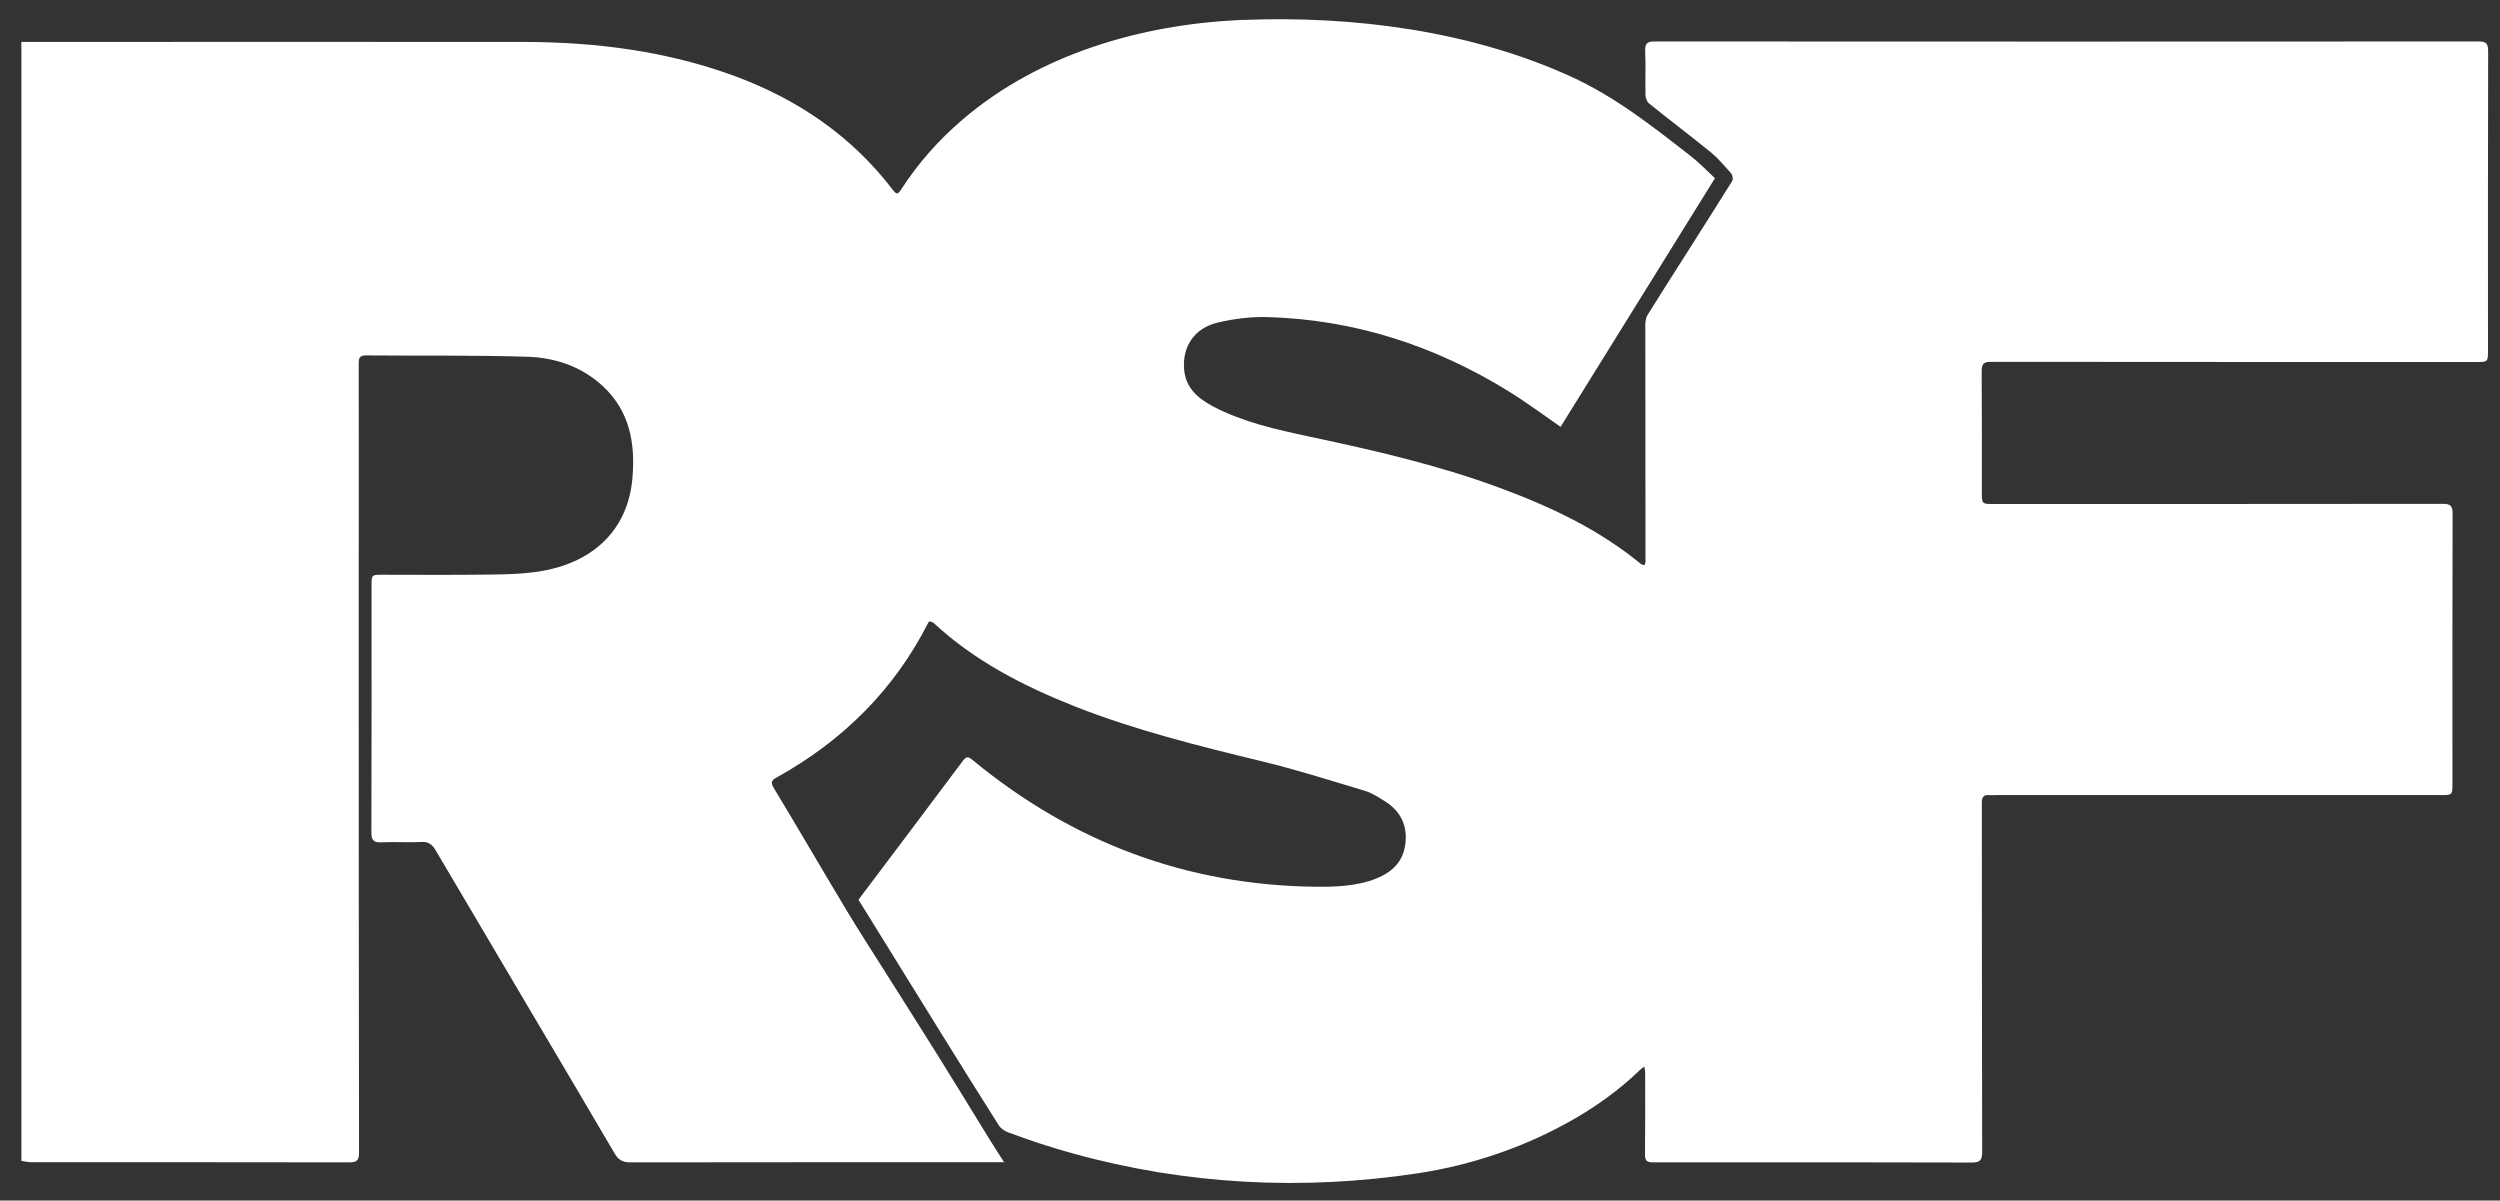 <?xml version="1.0" encoding="utf-8"?>
<!-- Generator: Adobe Illustrator 24.0.3, SVG Export Plug-In . SVG Version: 6.00 Build 0)  -->
<svg version="1.1" id="Layer_1" xmlns="http://www.w3.org/2000/svg" xmlns:xlink="http://www.w3.org/1999/xlink" x="0px" y="0px"
	 viewBox="0 0 1519.3 729.6" style="enable-background:new 0 0 1519.3 729.6;" xml:space="preserve">
<rect x="0" y="0" width="1519.3" height="729.6" fill="#333333" stroke="none"/>
<style type="text/css">
	.st0{fill:#FFFFFF;}
</style>
<g>
	<path class="st0" d="M752.7,12.2c1.1-0.1,2.2-0.1,3.3-0.1c66.4-2.6,137.7,6.6,198.6,34.4c27.1,12.4,49.5,30.1,72.8,48.3
		c5.3,4.1,10,9,14.8,13.5c-31.5,50.7-62.7,101-93.8,151.1c-11.3-7.8-21.3-15.3-31.9-21.8c-44.8-27.6-93.4-43.4-146.2-44.9
		c-10-0.3-20.3,1-30.1,3.3c-14.3,3.3-21.7,14.5-20.6,28.4c0.9,11.3,8.4,17.7,17.6,22.6c18.3,9.6,38.4,14,58.4,18.3
		c39.1,8.3,78,17.2,115.6,31.1c30.9,11.4,60.5,25.3,86.1,46.4c0.5,0.4,1.4,0.4,2.2,0.6c0.2-0.8,0.5-1.3,0.5-1.8c0-48-0.1-96-0.1-144
		c0-2,0.3-4.4,1.3-6.1c7-11.3,14.2-22.5,21.3-33.7c10.1-15.9,20.2-31.8,30.2-47.8c0.7-1.1,0.2-3.6-0.7-4.7c-3.8-4.3-7.6-8.8-12-12.5
		c-12.4-10.1-25.3-19.8-37.8-29.9c-1.3-1-2.1-3.2-2.2-4.9c-0.2-9,0.2-18-0.2-27c-0.2-4.9,1.5-5.8,5.9-5.8
		c166.9,0.1,333.7,0.1,500.6,0c4.5,0,5.8,1.2,5.8,5.9c-0.2,60.5-0.1,121-0.1,181.5c0,7.4,0,7.4-7.2,7.4c-98.3,0-196.5,0-294.8-0.1
		c-4.3,0-5.7,1.1-5.7,5.6c0.2,24.5,0.1,49,0.1,73.5c0,7.3,0,7.3,7.3,7.3c90.9,0,181.9,0,272.8-0.1c4.4,0,6,0.9,6,5.8
		c-0.2,54.7-0.1,109.3-0.1,164c0,7.2,0,7.2-7.3,7.2c-90.1,0-180.2,0-270.3,0c-1.3,0-2.7,0.1-4,0c-3.5-0.3-4.4,1.4-4.4,4.8
		c0.1,70.7,0,141.3,0.2,212c0,5-1.2,6.5-6.3,6.5c-51.1-0.2-102.3-0.1-153.4-0.1c-13.5,0-27-0.1-40.5,0c-3.3,0-4.7-0.9-4.7-4.5
		c0.2-16.7,0.1-33.3,0.1-50c0-1-0.2-2.1-0.5-3.7c-1.2,0.9-1.9,1.3-2.4,1.8c-13,12.6-27.6,23-43.4,31.8
		c-28.3,15.8-59.6,26.3-91.6,31.2c-70.3,10.7-141.2,7-209.8-12c-13.5-3.7-26.8-8.1-39.8-13c-2-0.8-4.2-2.3-5.3-4.1
		c-11.6-18.3-23.1-36.7-34.5-55.1c-11.4-18.4-22.8-36.8-34.2-55.2c-5.5-9-11.1-17.9-16.6-26.8c21.4-28.4,42.6-56.5,63.6-84.6
		c2.2-3,3.6-2.1,5.9-0.2c60.5,49.8,129.8,76,208.3,76.9c12.5,0.1,25-0.3,36.9-5c9.4-3.8,16.1-9.9,17.6-20.5
		c1.6-11.4-2.6-20.3-12.3-26.4c-3.8-2.4-7.7-5-11.9-6.3c-21-6.3-42-13-63.2-18.1c-38.3-9.3-76.6-18.8-113.4-33.3
		c-31.3-12.4-60.9-27.6-85.8-50.7c-0.6-0.6-1.7-0.7-2.4-1c-0.4,0.3-0.6,0.4-0.7,0.5c-20.9,41.3-52.3,72.2-92.5,94.5
		c-3,1.6-3.5,3-1.6,6.2c14.8,24.5,29.2,49.3,43.9,73.8c7.5,12.5,15.5,24.9,23.3,37.2c10.7,17,21.5,33.9,32.1,50.9
		c10.7,17.1,21.2,34.4,31.8,51.6c2.7,4.4,5.5,8.7,8.9,14c-3.3,0-5.3,0-7.3,0c-73.3,0-146.6,0-219.8,0.1c-4.6,0-7.2-1.4-9.5-5.3
		c-17.8-30.4-35.8-60.7-53.7-91c-18.4-31.2-36.9-62.4-55.3-93.6c-2-3.3-4.2-5-8.3-4.8c-8.1,0.4-16.3-0.2-24.5,0.2
		c-4.9,0.2-6.1-1.3-6.1-6.2c0.2-49.8,0.1-99.7,0.1-149.5c0-6.9,0-6.9,6.6-6.9c21.3,0,42.6,0.2,64-0.1c10.5-0.1,21-0.3,31.3-1.9
		c30.1-4.7,54-23,56.7-57.4c1.7-20.7-1.8-40-17.8-55c-13-12.2-29.3-17.6-46.5-18.1c-32.6-1-65.3-0.5-97.9-0.8c-3.8,0-4.2,1.8-4.2,5
		c0.1,45.5,0,91,0,136.5c0,114.3,0,228.6,0.2,343c0,4.7-1.3,5.9-5.9,5.9c-64.4-0.1-128.9-0.1-193.4-0.1c-2,0-3.9-0.5-5.9-0.8
		c0-226.7,0-453.3,0-680c101.9,0,203.8-0.1,305.7,0c43.7,0.1,86.7,5.6,128,20.8c38.3,14.2,70.9,36.4,95.9,69.1c2,2.5,2.8,3.2,4.9,0
		c10.4-16.2,23.1-30.5,37.8-43C631.5,33,692.9,15.1,752.7,12.2z"/>
</g>
</svg>
